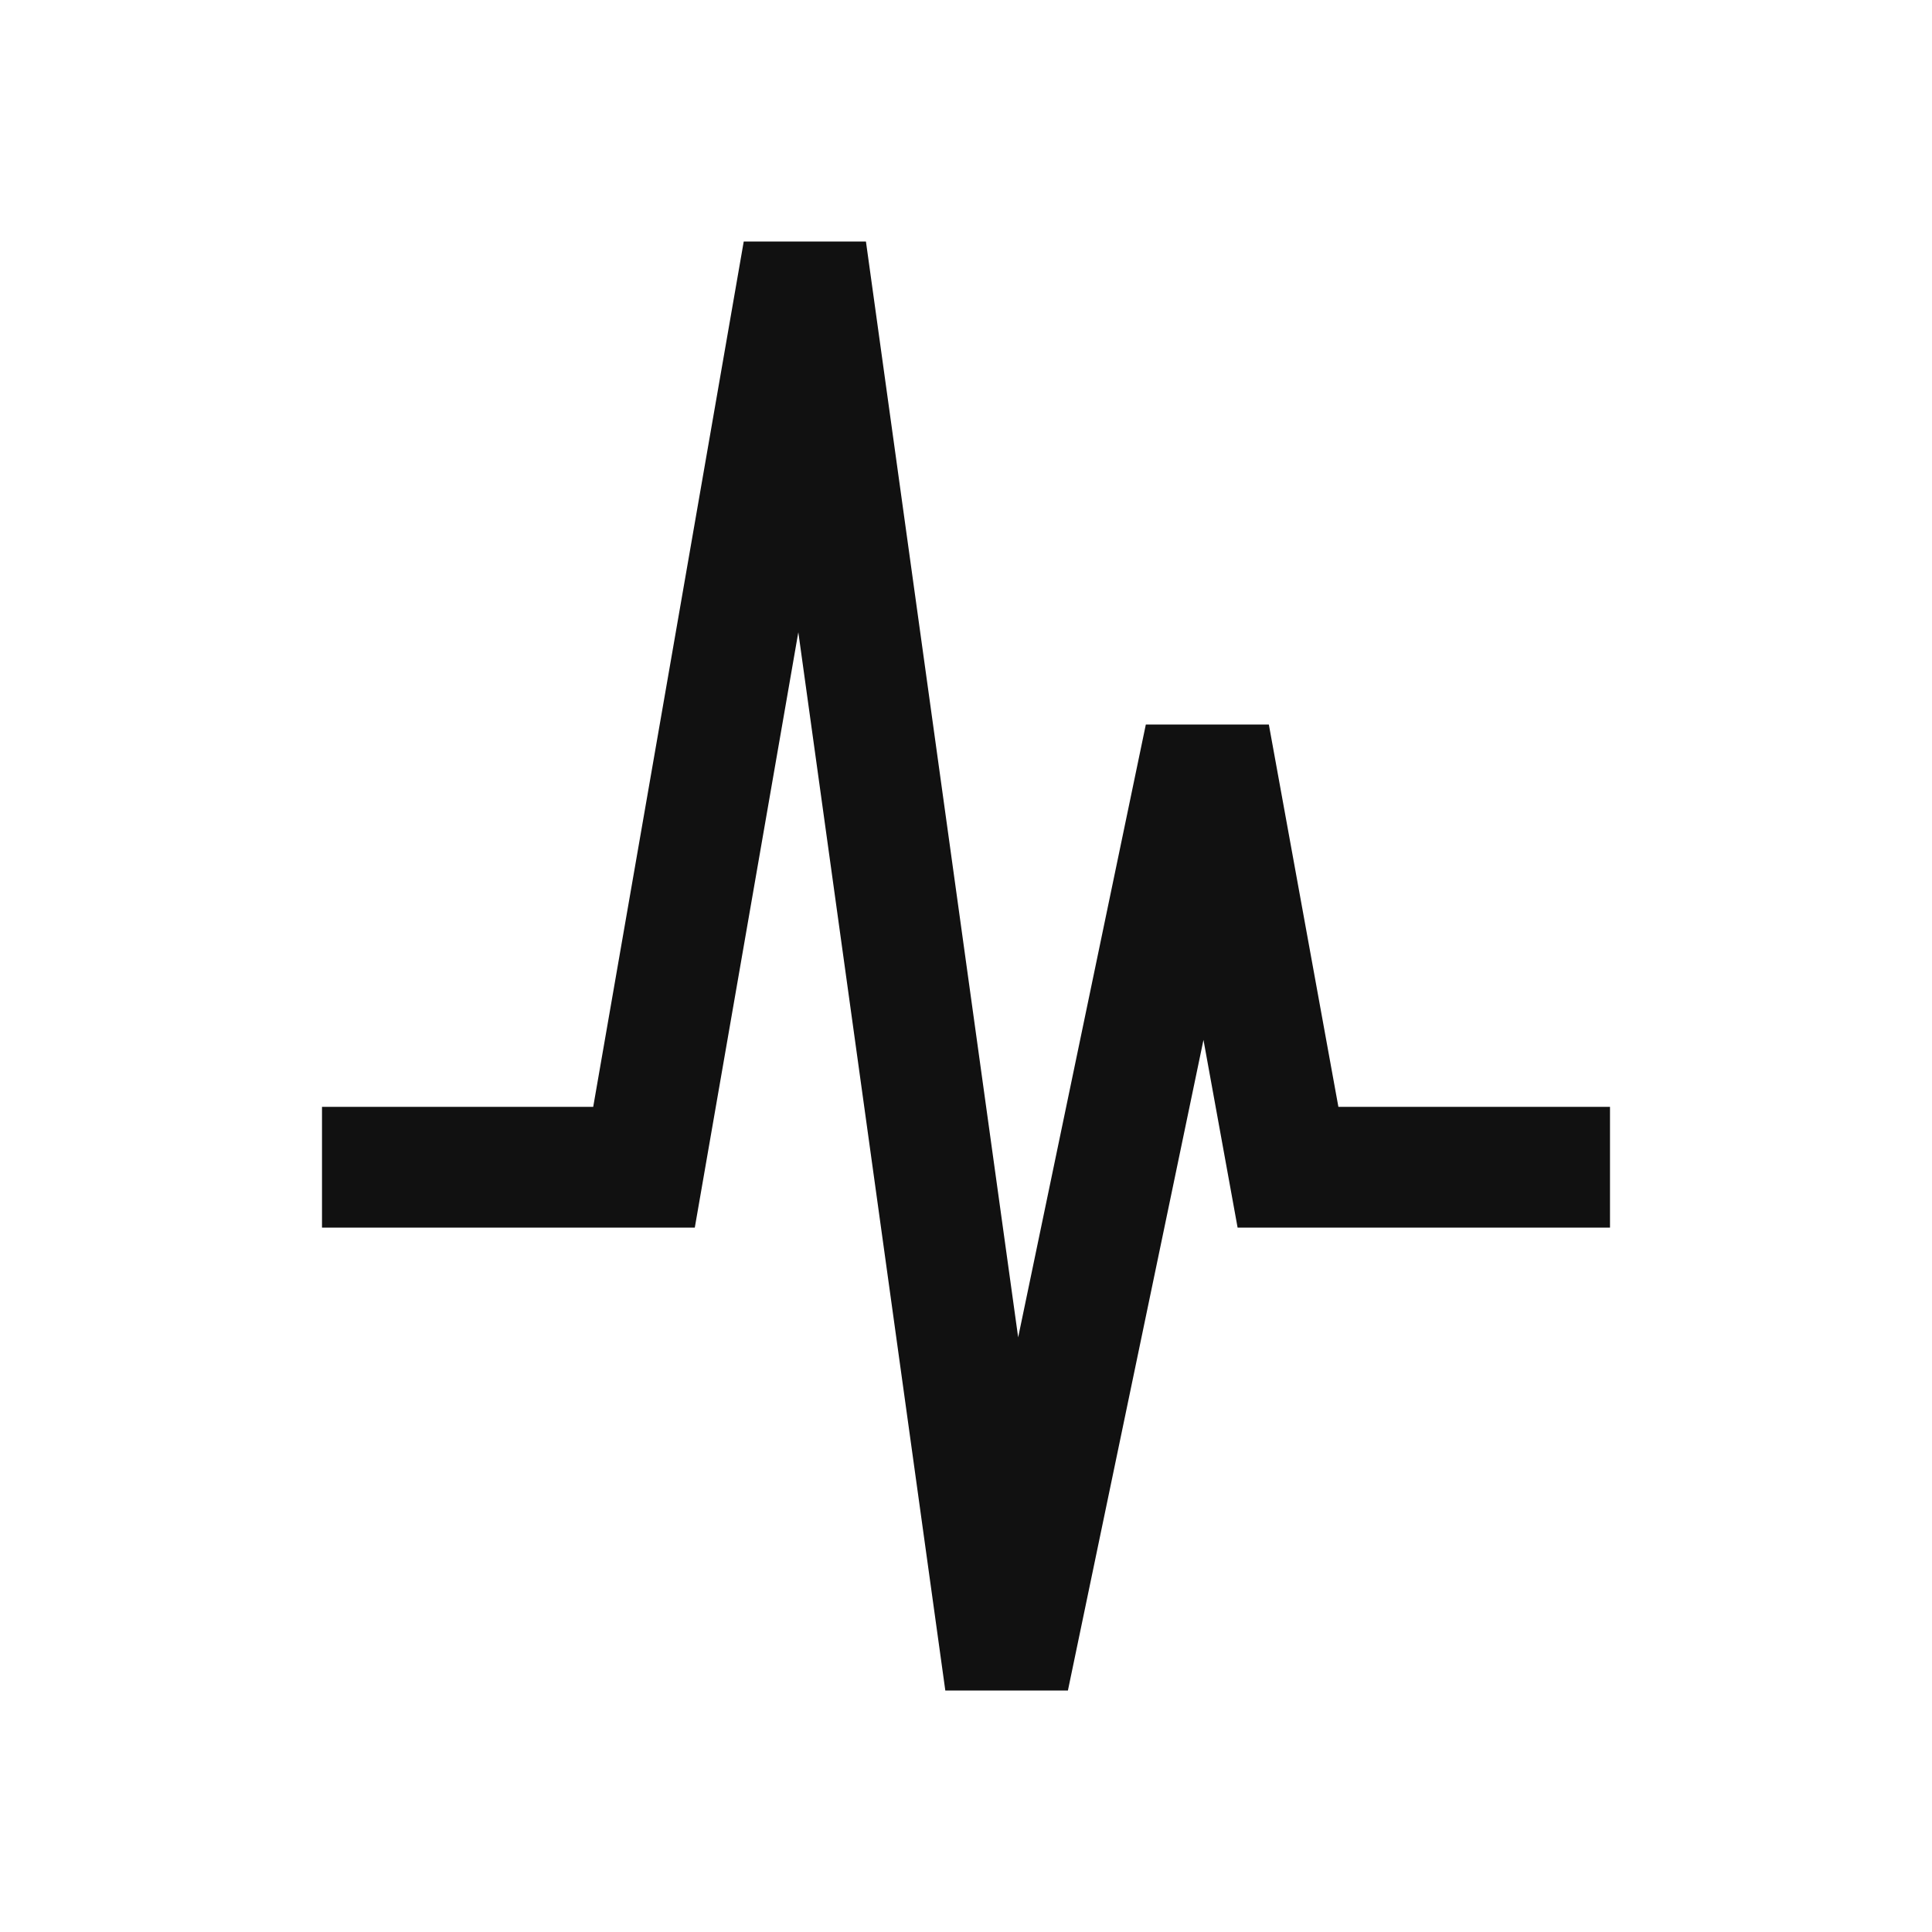 <svg width="24" height="24" viewBox="0 0 24 24" fill="none" xmlns="http://www.w3.org/2000/svg">
<path fill-rule="evenodd" clip-rule="evenodd" d="M9.239 3L7.369 13.75H4V15.25H8H8.631L8.739 14.629L9.917 7.854L11.743 21H13.266L14.95 12.918L15.262 14.634L15.374 15.25H16H20V13.75H16.626L15.762 9H14.234L12.648 16.613L10.757 3H9.239Z" fill="#111111"/>
</svg>
